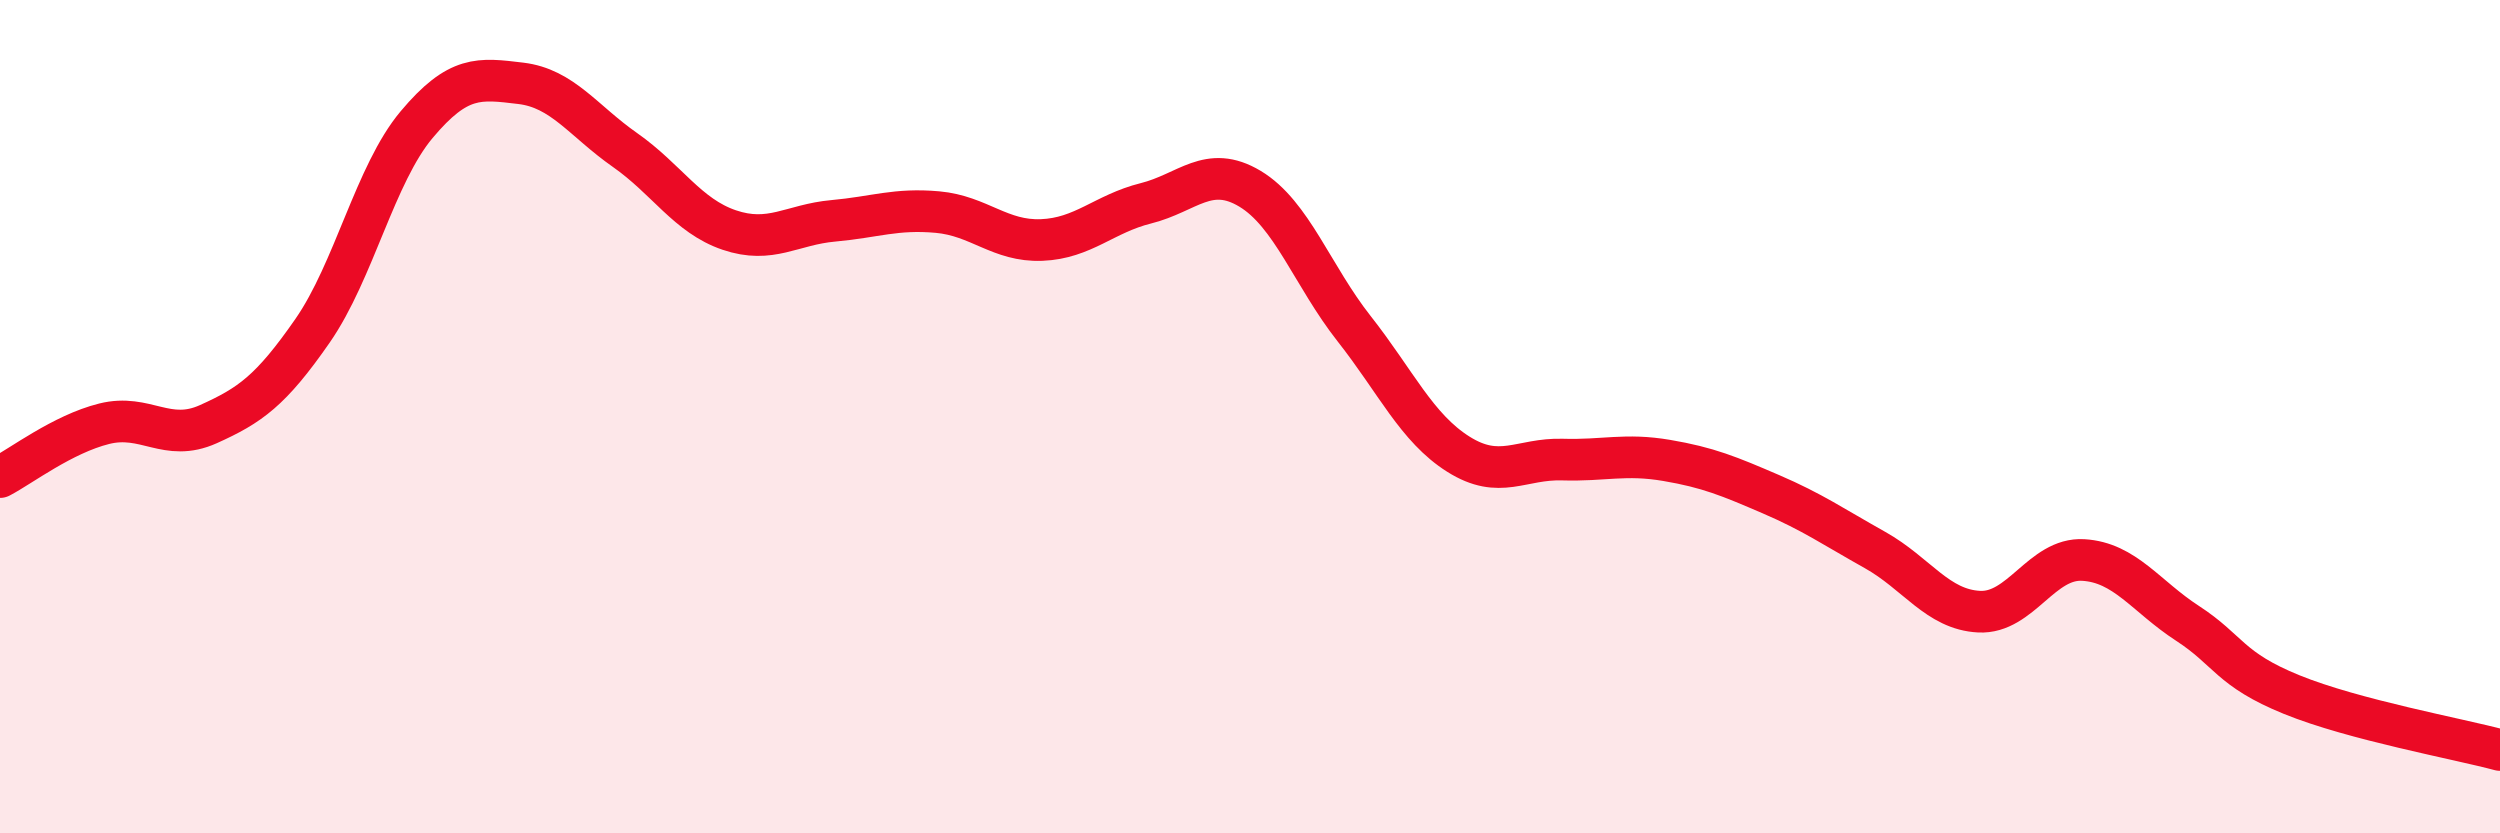 
    <svg width="60" height="20" viewBox="0 0 60 20" xmlns="http://www.w3.org/2000/svg">
      <path
        d="M 0,11.45 C 0.5,11.19 1.5,10.42 2.5,10.17 C 3.5,9.92 4,10.63 5,10.18 C 6,9.73 6.5,9.38 7.5,7.94 C 8.5,6.5 9,4.18 10,2.99 C 11,1.8 11.5,1.88 12.5,2 C 13.5,2.12 14,2.9 15,3.6 C 16,4.3 16.5,5.18 17.5,5.52 C 18.5,5.86 19,5.39 20,5.3 C 21,5.21 21.5,5 22.5,5.09 C 23.5,5.18 24,5.8 25,5.76 C 26,5.72 26.5,5.13 27.5,4.88 C 28.5,4.63 29,3.93 30,4.53 C 31,5.13 31.5,6.62 32.5,7.89 C 33.5,9.16 34,10.27 35,10.9 C 36,11.53 36.5,11 37.5,11.03 C 38.5,11.06 39,10.88 40,11.05 C 41,11.22 41.5,11.43 42.5,11.86 C 43.5,12.29 44,12.64 45,13.2 C 46,13.76 46.5,14.63 47.5,14.68 C 48.5,14.73 49,13.38 50,13.44 C 51,13.5 51.5,14.31 52.5,14.96 C 53.5,15.61 53.5,16.06 55,16.67 C 56.5,17.28 59,17.73 60,18L60 20L0 20Z"
        fill="#EB0A25"
        opacity="0.1"
        stroke-linecap="round"
        stroke-linejoin="round"
      />
      <path
        d="M 0,11.45 C 0.5,11.19 1.5,10.42 2.5,10.17 C 3.5,9.92 4,10.63 5,10.18 C 6,9.73 6.5,9.38 7.5,7.94 C 8.5,6.5 9,4.18 10,2.99 C 11,1.8 11.5,1.88 12.5,2 C 13.5,2.12 14,2.9 15,3.6 C 16,4.3 16.5,5.18 17.5,5.52 C 18.5,5.86 19,5.39 20,5.3 C 21,5.21 21.5,5 22.5,5.09 C 23.5,5.18 24,5.8 25,5.76 C 26,5.72 26.5,5.13 27.5,4.88 C 28.5,4.63 29,3.93 30,4.53 C 31,5.13 31.5,6.62 32.5,7.89 C 33.5,9.16 34,10.27 35,10.9 C 36,11.53 36.5,11 37.5,11.03 C 38.5,11.06 39,10.88 40,11.05 C 41,11.22 41.5,11.43 42.5,11.86 C 43.5,12.29 44,12.64 45,13.2 C 46,13.76 46.5,14.63 47.5,14.68 C 48.5,14.73 49,13.38 50,13.44 C 51,13.5 51.5,14.31 52.5,14.96 C 53.5,15.61 53.5,16.06 55,16.67 C 56.5,17.28 59,17.73 60,18"
        stroke="#EB0A25"
        stroke-width="1"
        fill="none"
        stroke-linecap="round"
        stroke-linejoin="round"
      />
    </svg>
  